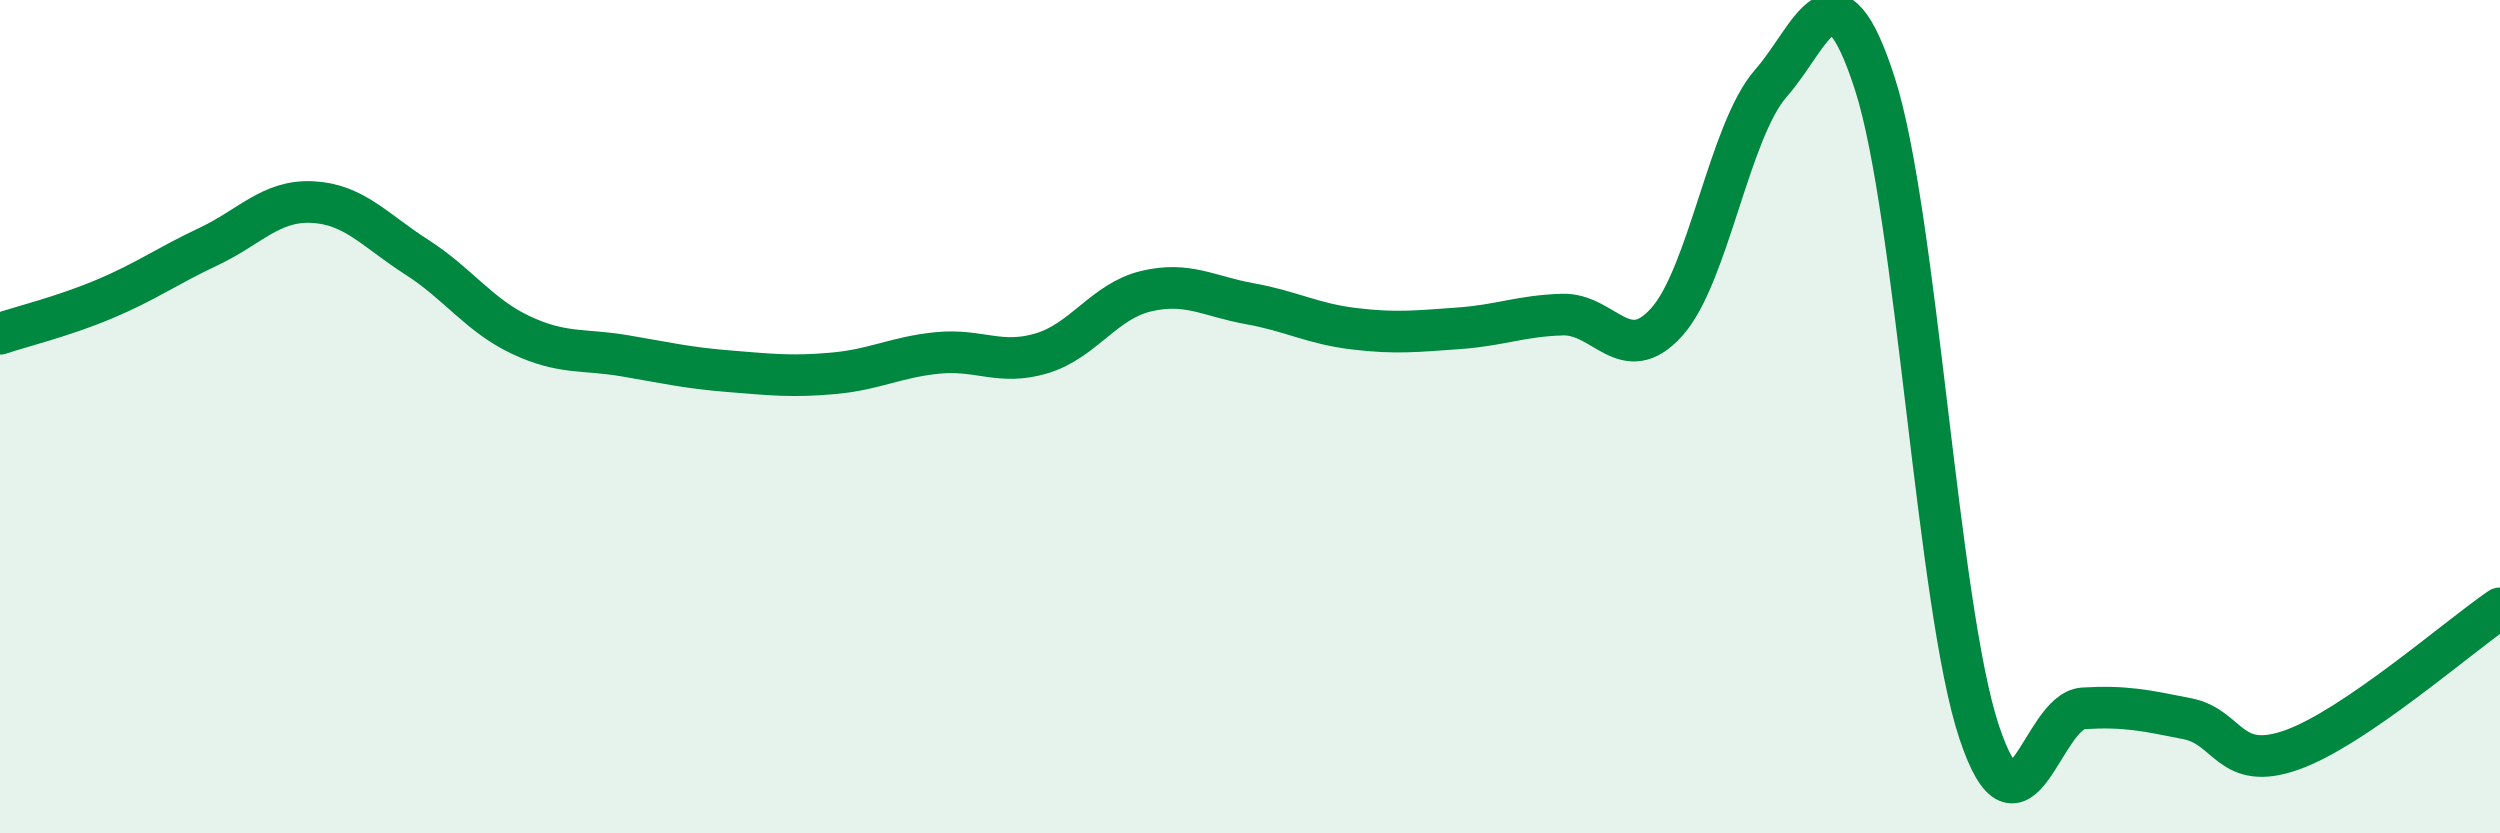 
    <svg width="60" height="20" viewBox="0 0 60 20" xmlns="http://www.w3.org/2000/svg">
      <path
        d="M 0,8.01 C 0.5,7.84 1.5,7.6 2.5,7.18 C 3.5,6.76 4,6.39 5,5.92 C 6,5.45 6.5,4.8 7.5,4.85 C 8.5,4.9 9,5.53 10,6.17 C 11,6.81 11.5,7.57 12.5,8.04 C 13.5,8.51 14,8.37 15,8.54 C 16,8.71 16.5,8.83 17.5,8.91 C 18.5,8.99 19,9.05 20,8.96 C 21,8.87 21.5,8.57 22.5,8.47 C 23.5,8.37 24,8.78 25,8.48 C 26,8.18 26.5,7.23 27.5,6.99 C 28.5,6.75 29,7.11 30,7.29 C 31,7.47 31.5,7.77 32.5,7.89 C 33.5,8.01 34,7.95 35,7.88 C 36,7.81 36.5,7.58 37.5,7.55 C 38.5,7.52 39,8.84 40,7.73 C 41,6.62 41.5,3.14 42.5,2 C 43.5,0.86 44,-1.09 45,2.02 C 46,5.13 46.5,14.57 47.5,17.57 C 48.5,20.57 49,17.06 50,17 C 51,16.94 51.5,17.05 52.5,17.25 C 53.5,17.45 53.5,18.53 55,18 C 56.5,17.47 59,15.28 60,14.6L60 20L0 20Z"
        fill="#008740"
        opacity="0.1"
        stroke-linecap="round"
        stroke-linejoin="round"
      />
      <path
        d="M 0,8.01 C 0.5,7.84 1.5,7.6 2.5,7.18 C 3.5,6.76 4,6.39 5,5.92 C 6,5.45 6.5,4.8 7.5,4.85 C 8.5,4.9 9,5.53 10,6.17 C 11,6.81 11.5,7.57 12.5,8.04 C 13.5,8.51 14,8.37 15,8.54 C 16,8.71 16.5,8.83 17.5,8.91 C 18.5,8.99 19,9.05 20,8.96 C 21,8.87 21.5,8.57 22.5,8.47 C 23.5,8.37 24,8.78 25,8.48 C 26,8.18 26.5,7.23 27.5,6.99 C 28.5,6.75 29,7.11 30,7.29 C 31,7.47 31.5,7.77 32.5,7.89 C 33.5,8.01 34,7.95 35,7.88 C 36,7.81 36.5,7.58 37.5,7.55 C 38.5,7.52 39,8.84 40,7.73 C 41,6.62 41.5,3.14 42.5,2 C 43.5,0.86 44,-1.09 45,2.02 C 46,5.13 46.5,14.57 47.5,17.57 C 48.5,20.57 49,17.06 50,17 C 51,16.94 51.5,17.05 52.5,17.25 C 53.5,17.45 53.5,18.53 55,18 C 56.5,17.47 59,15.28 60,14.6"
        stroke="#008740"
        stroke-width="1"
        fill="none"
        stroke-linecap="round"
        stroke-linejoin="round"
      />
    </svg>
  